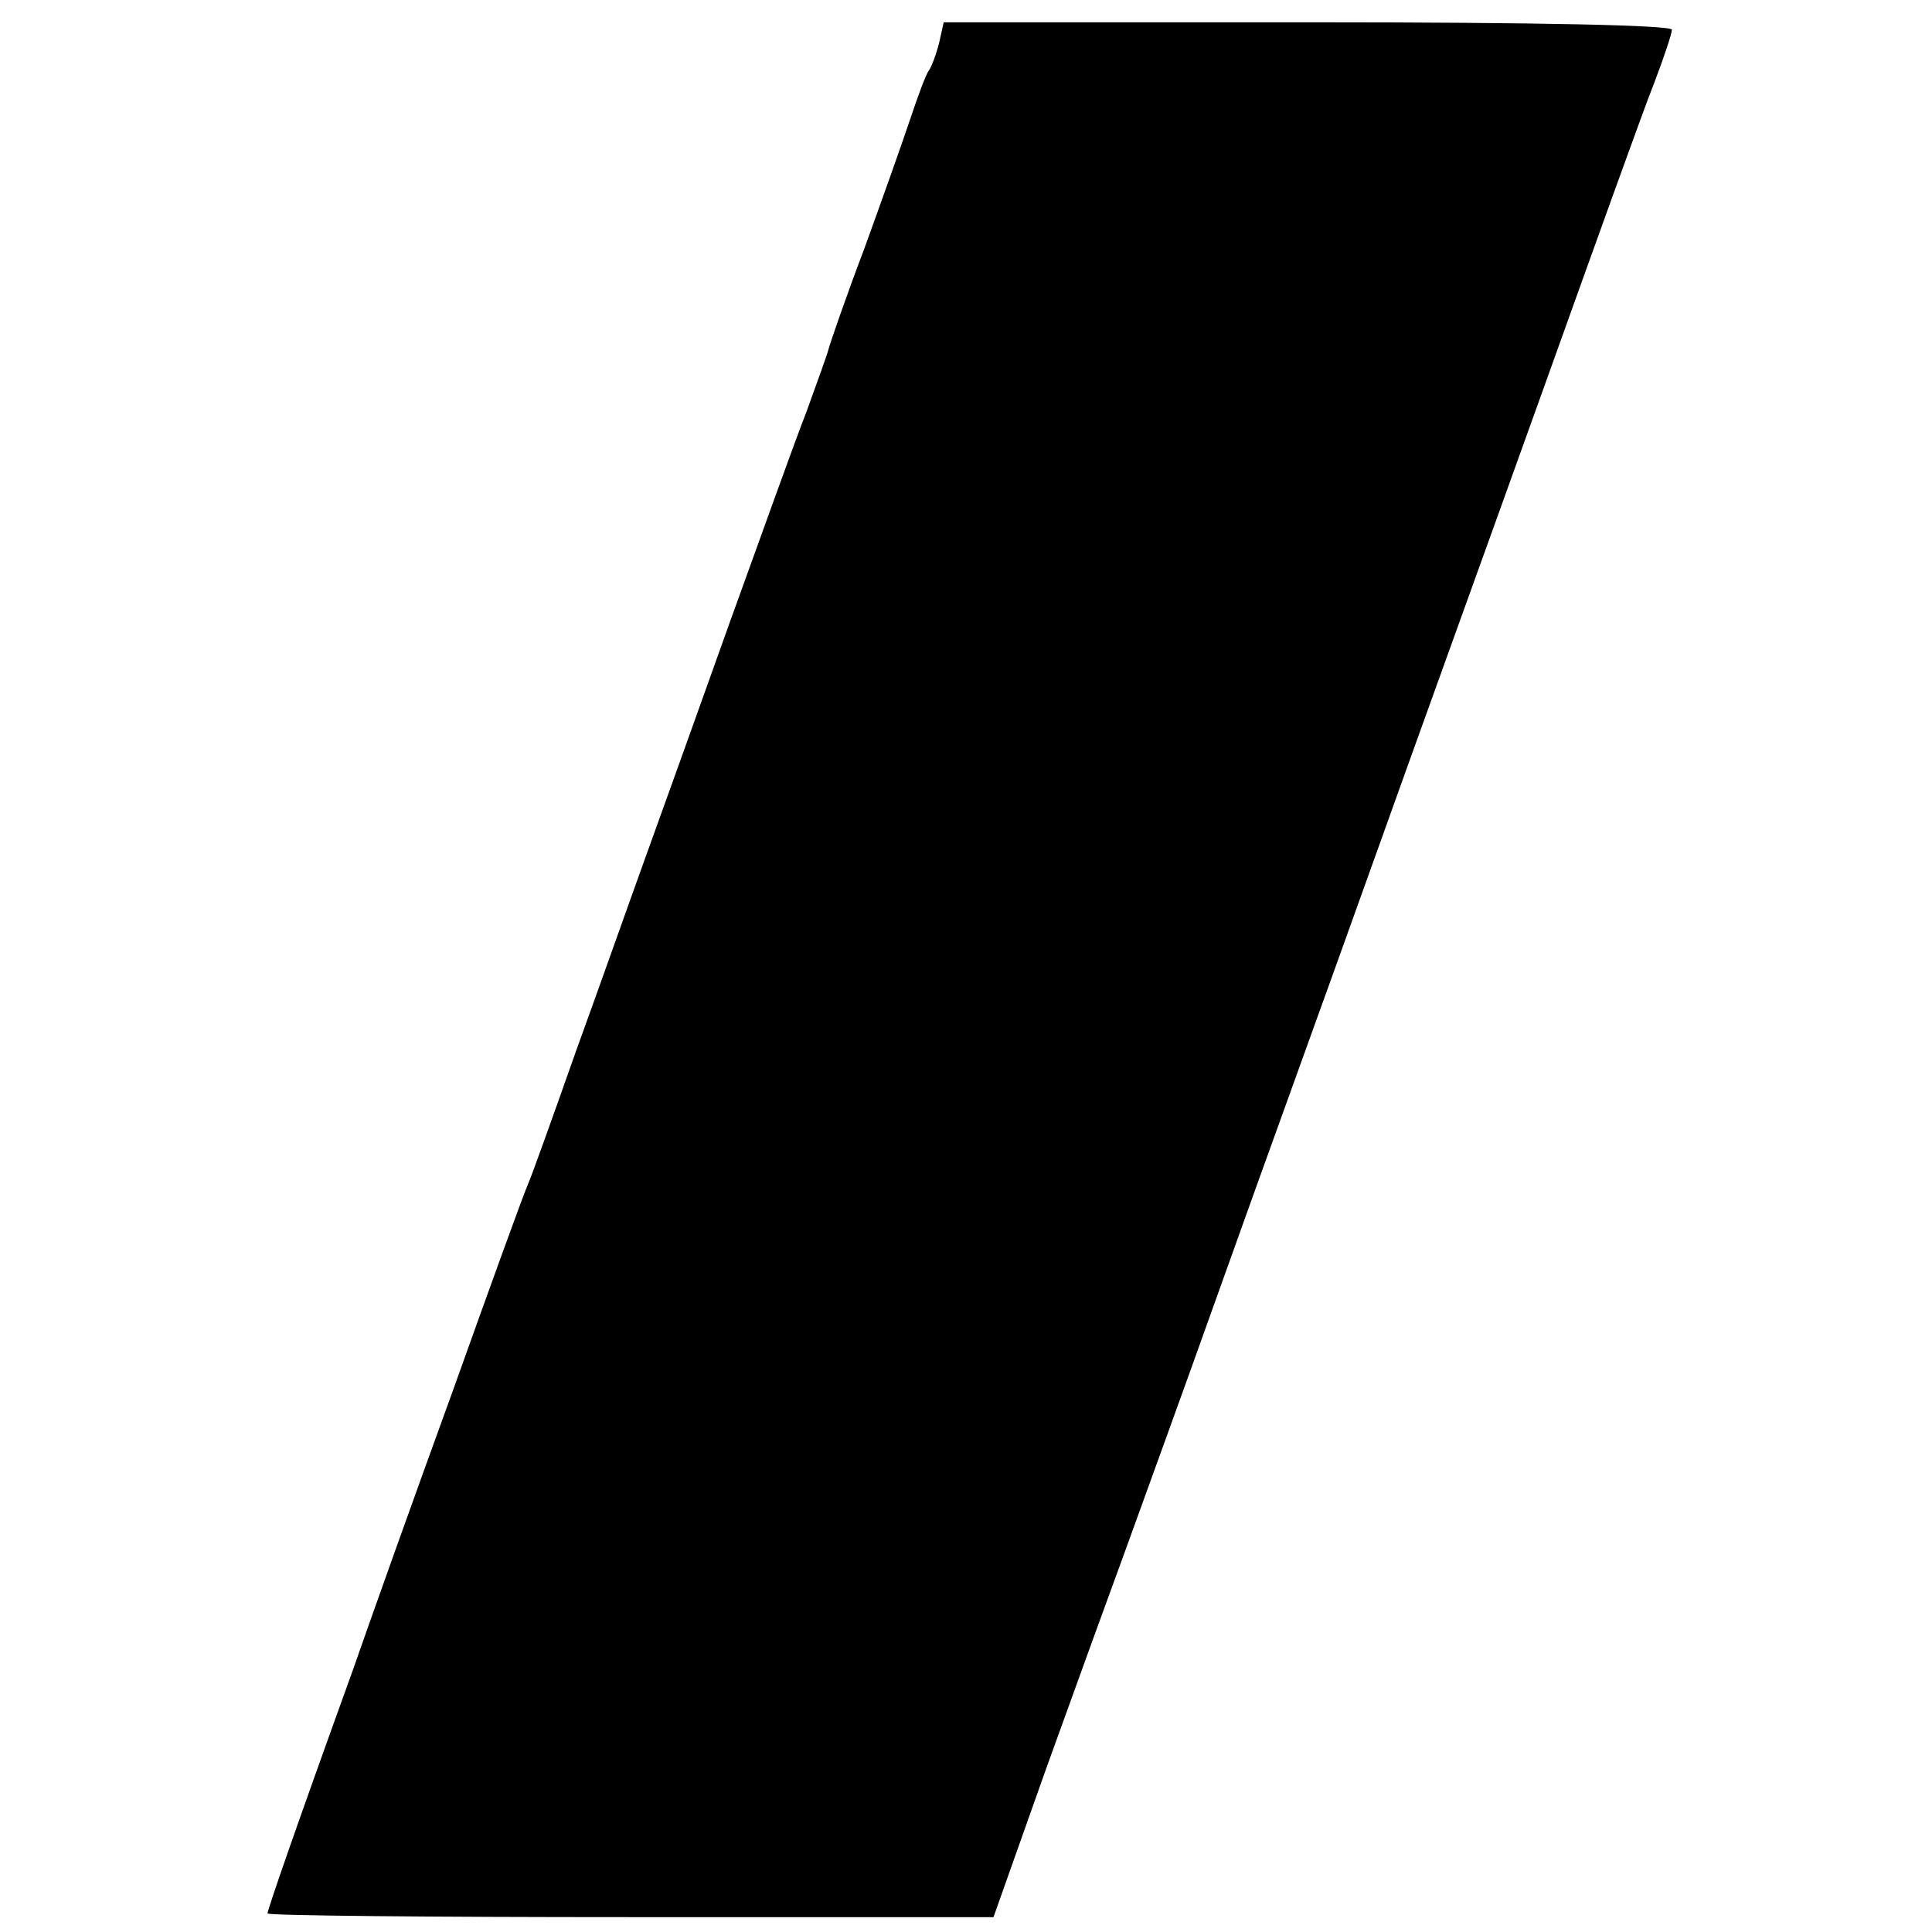 <?xml version="1.0" standalone="no"?>
<!DOCTYPE svg PUBLIC "-//W3C//DTD SVG 20010904//EN"
 "http://www.w3.org/TR/2001/REC-SVG-20010904/DTD/svg10.dtd">
<svg version="1.0" xmlns="http://www.w3.org/2000/svg"
 width="260pt" height="260pt" viewBox="0 0 260 260"
 preserveAspectRatio="xMidYMid meet">
<g transform="translate(0,260) scale(0.1,-0.1)"
fill="#000000" stroke="none">
<path d="M1264 2543 c-4 -16 -10 -32 -14 -38 -4 -5 -15 -35 -25 -65 -10 -30
-38 -109 -62 -175 -25 -66 -46 -127 -48 -135 -2 -8 -16 -46 -30 -85 -15 -38
-60 -164 -102 -280 -41 -115 -92 -257 -113 -315 -21 -58 -63 -177 -95 -265
-31 -88 -60 -169 -65 -180 -5 -11 -50 -135 -100 -275 -51 -140 -112 -311 -136
-380 -72 -199 -114 -320 -114 -325 0 -3 220 -5 489 -5 l488 0 72 203 c40 111
88 243 106 292 18 50 76 209 128 355 52 146 145 402 205 570 60 168 165 458
232 645 67 187 132 368 146 403 13 34 24 67 24 72 0 6 -173 10 -490 10 l-490
0 -6 -27z"/>
</g>
</svg>
